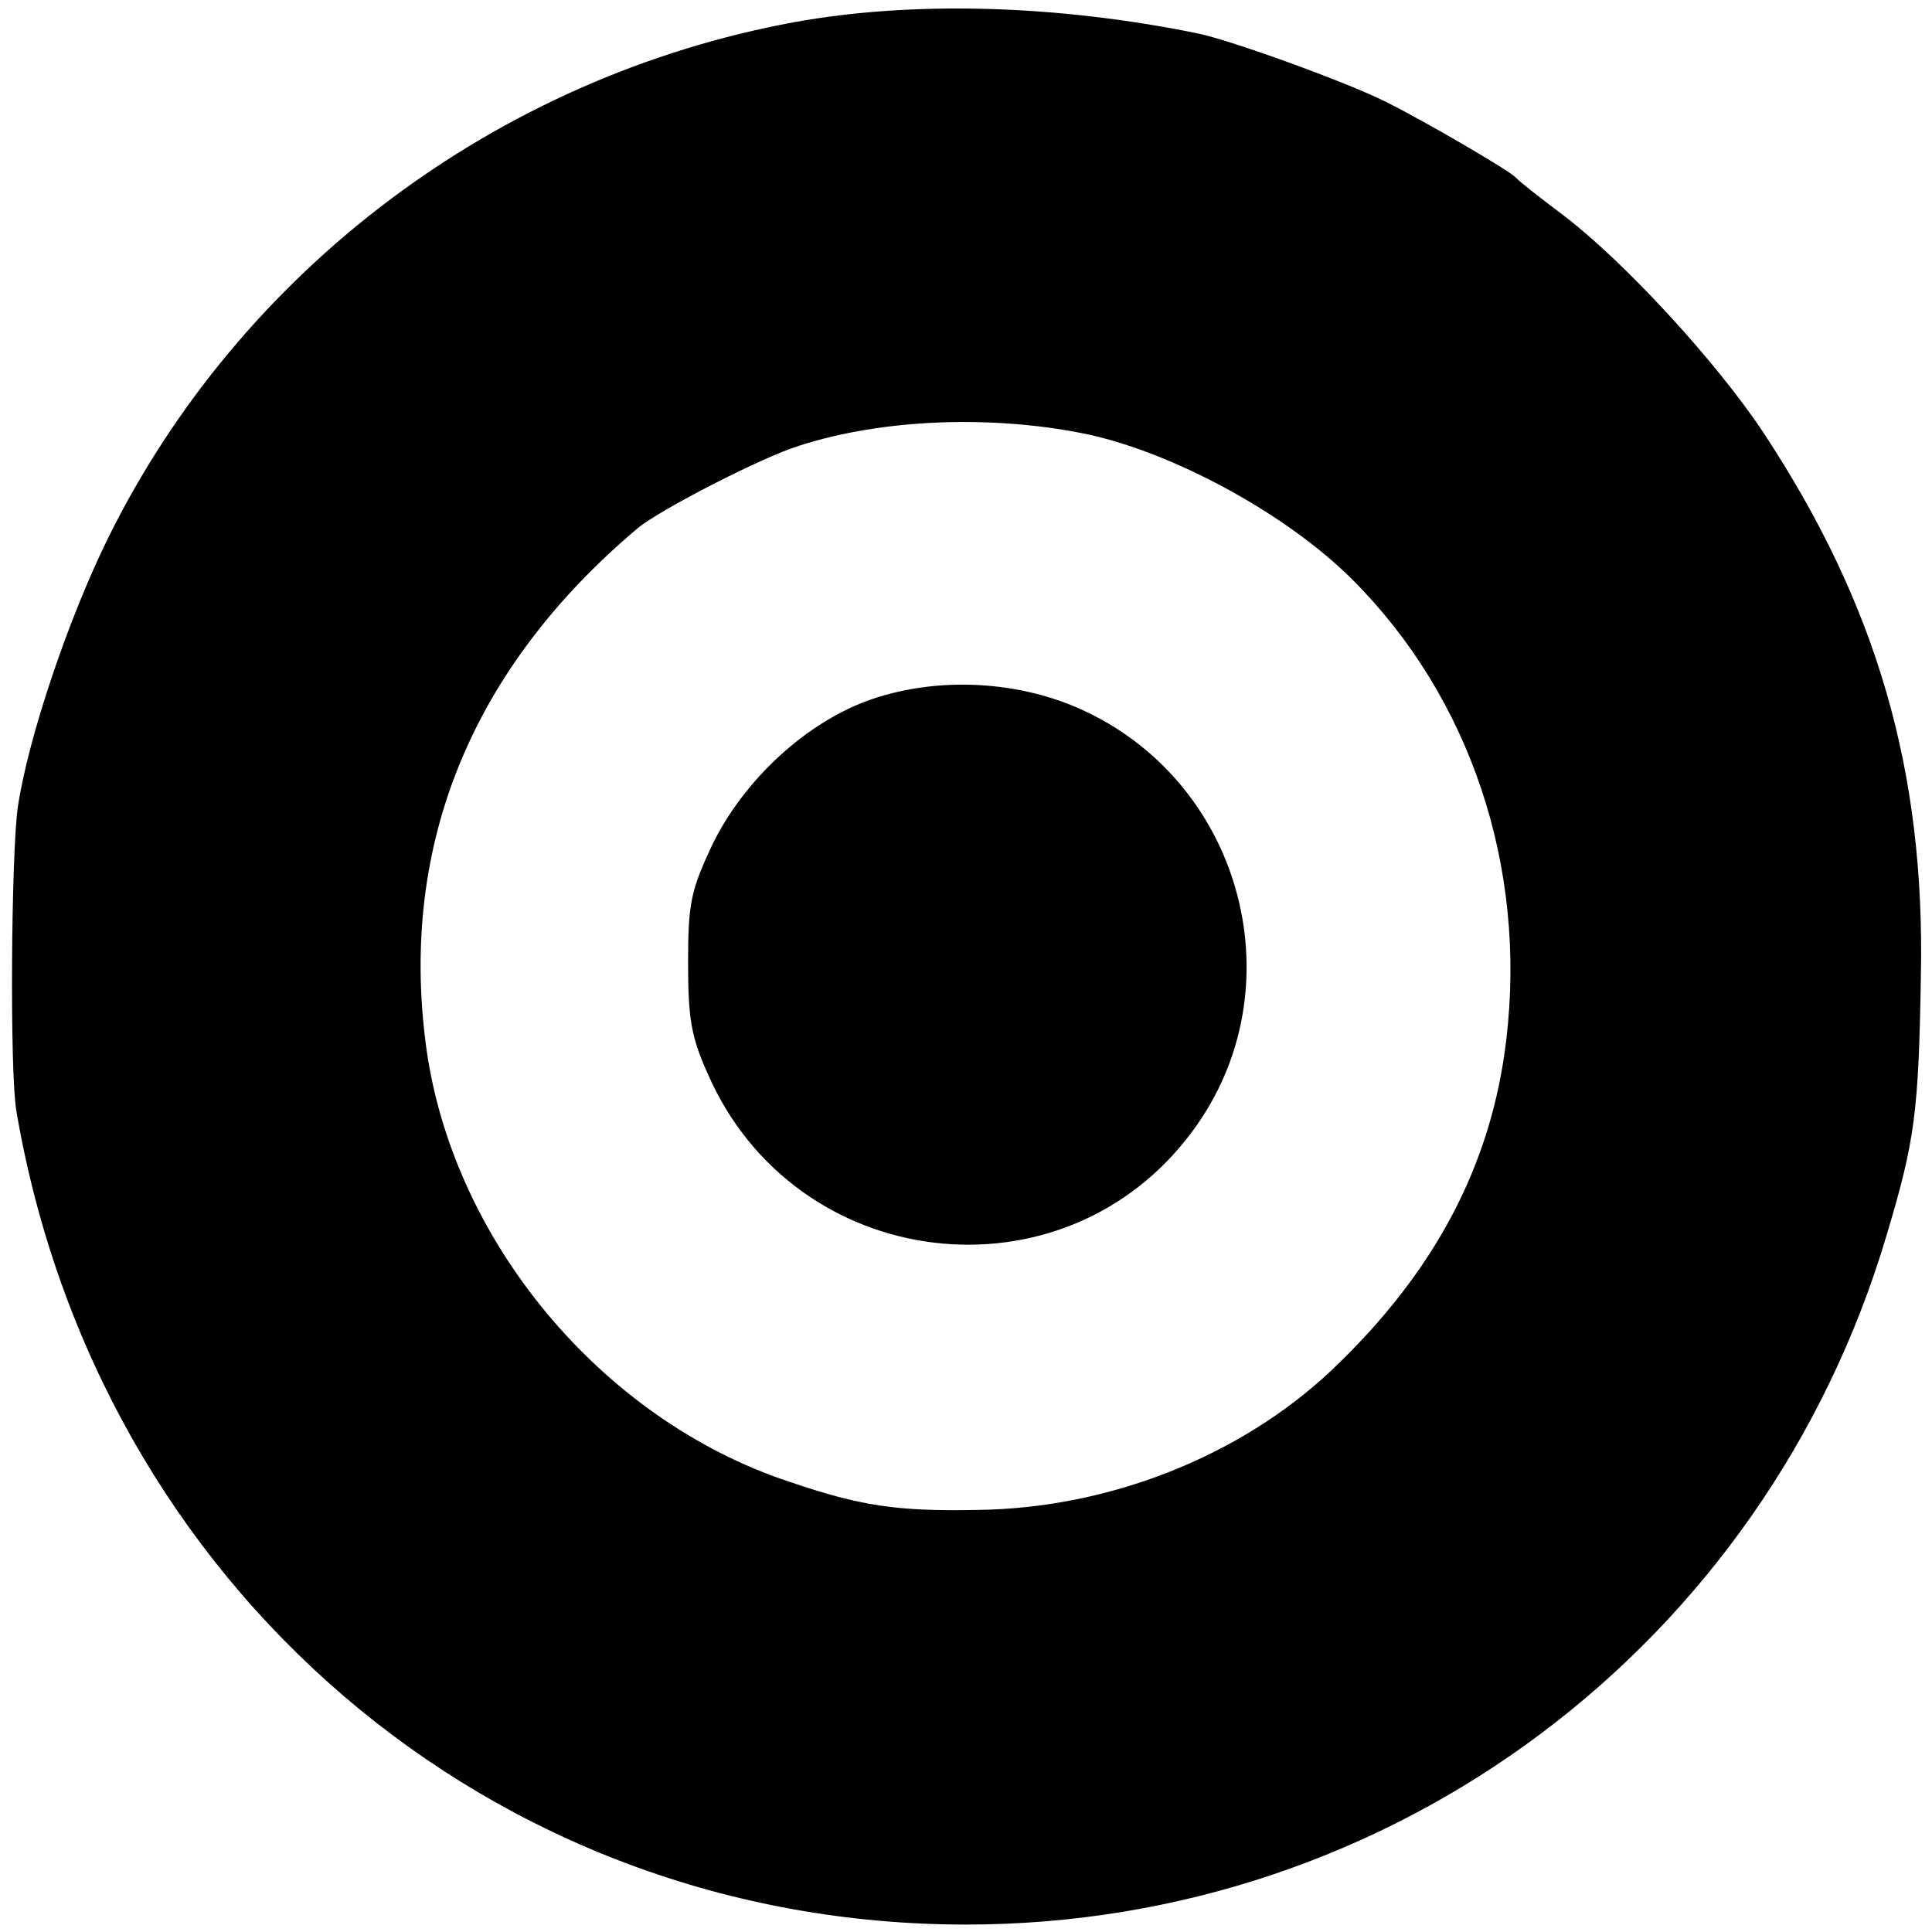 <svg xmlns="http://www.w3.org/2000/svg" version="1.0" viewBox="0 0 260 260"><path d="M106.8 3c-40 7.4-74.5 33.4-92.3 69.5-5.4 11-10.7 26.8-12.1 36.1-.9 6.3-1.1 35.7-.2 40.9C13.1 213.5 66.2 259 130 259c57.4 0 107.5-37.5 123.9-92.8 3.8-12.7 4.3-16.5 4.6-34.7.6-27.7-5.9-50.1-21.2-73.3-6.3-9.5-18.7-23-27-29.3-3.2-2.4-6-4.6-6.3-5-.8-.9-12.1-7.5-17.5-10.2s-20.9-8.3-25.3-9.2C142.1.6 122.7.1 106.8 3m39.8 55.5c11.7 2.6 26.7 10.8 35.4 19.5 15.9 15.9 23.5 38.7 20.7 62-2 16.8-9.6 31.2-23.5 44.4-12.3 11.6-30 18.6-47.7 18.8-10.8.2-15.6-.5-25.3-3.8-25.4-8.4-45.5-32.7-48.9-58.9-3.5-26.9 6.2-50.6 28.5-69.4 3-2.5 16.6-9.5 21.7-11.1 11.4-3.7 26.4-4.2 39.1-1.5"/><path d="M117.3 94.1c-8.7 3-17.2 10.8-21.5 19.7-2.8 6-3.2 7.7-3.2 15.7 0 7.5.4 10 2.6 14.9 11.7 27 48 31.3 65.3 7.8 14-18.9 7-46.4-14.5-56.5-8.7-4.1-19.6-4.7-28.7-1.6"/></svg>
